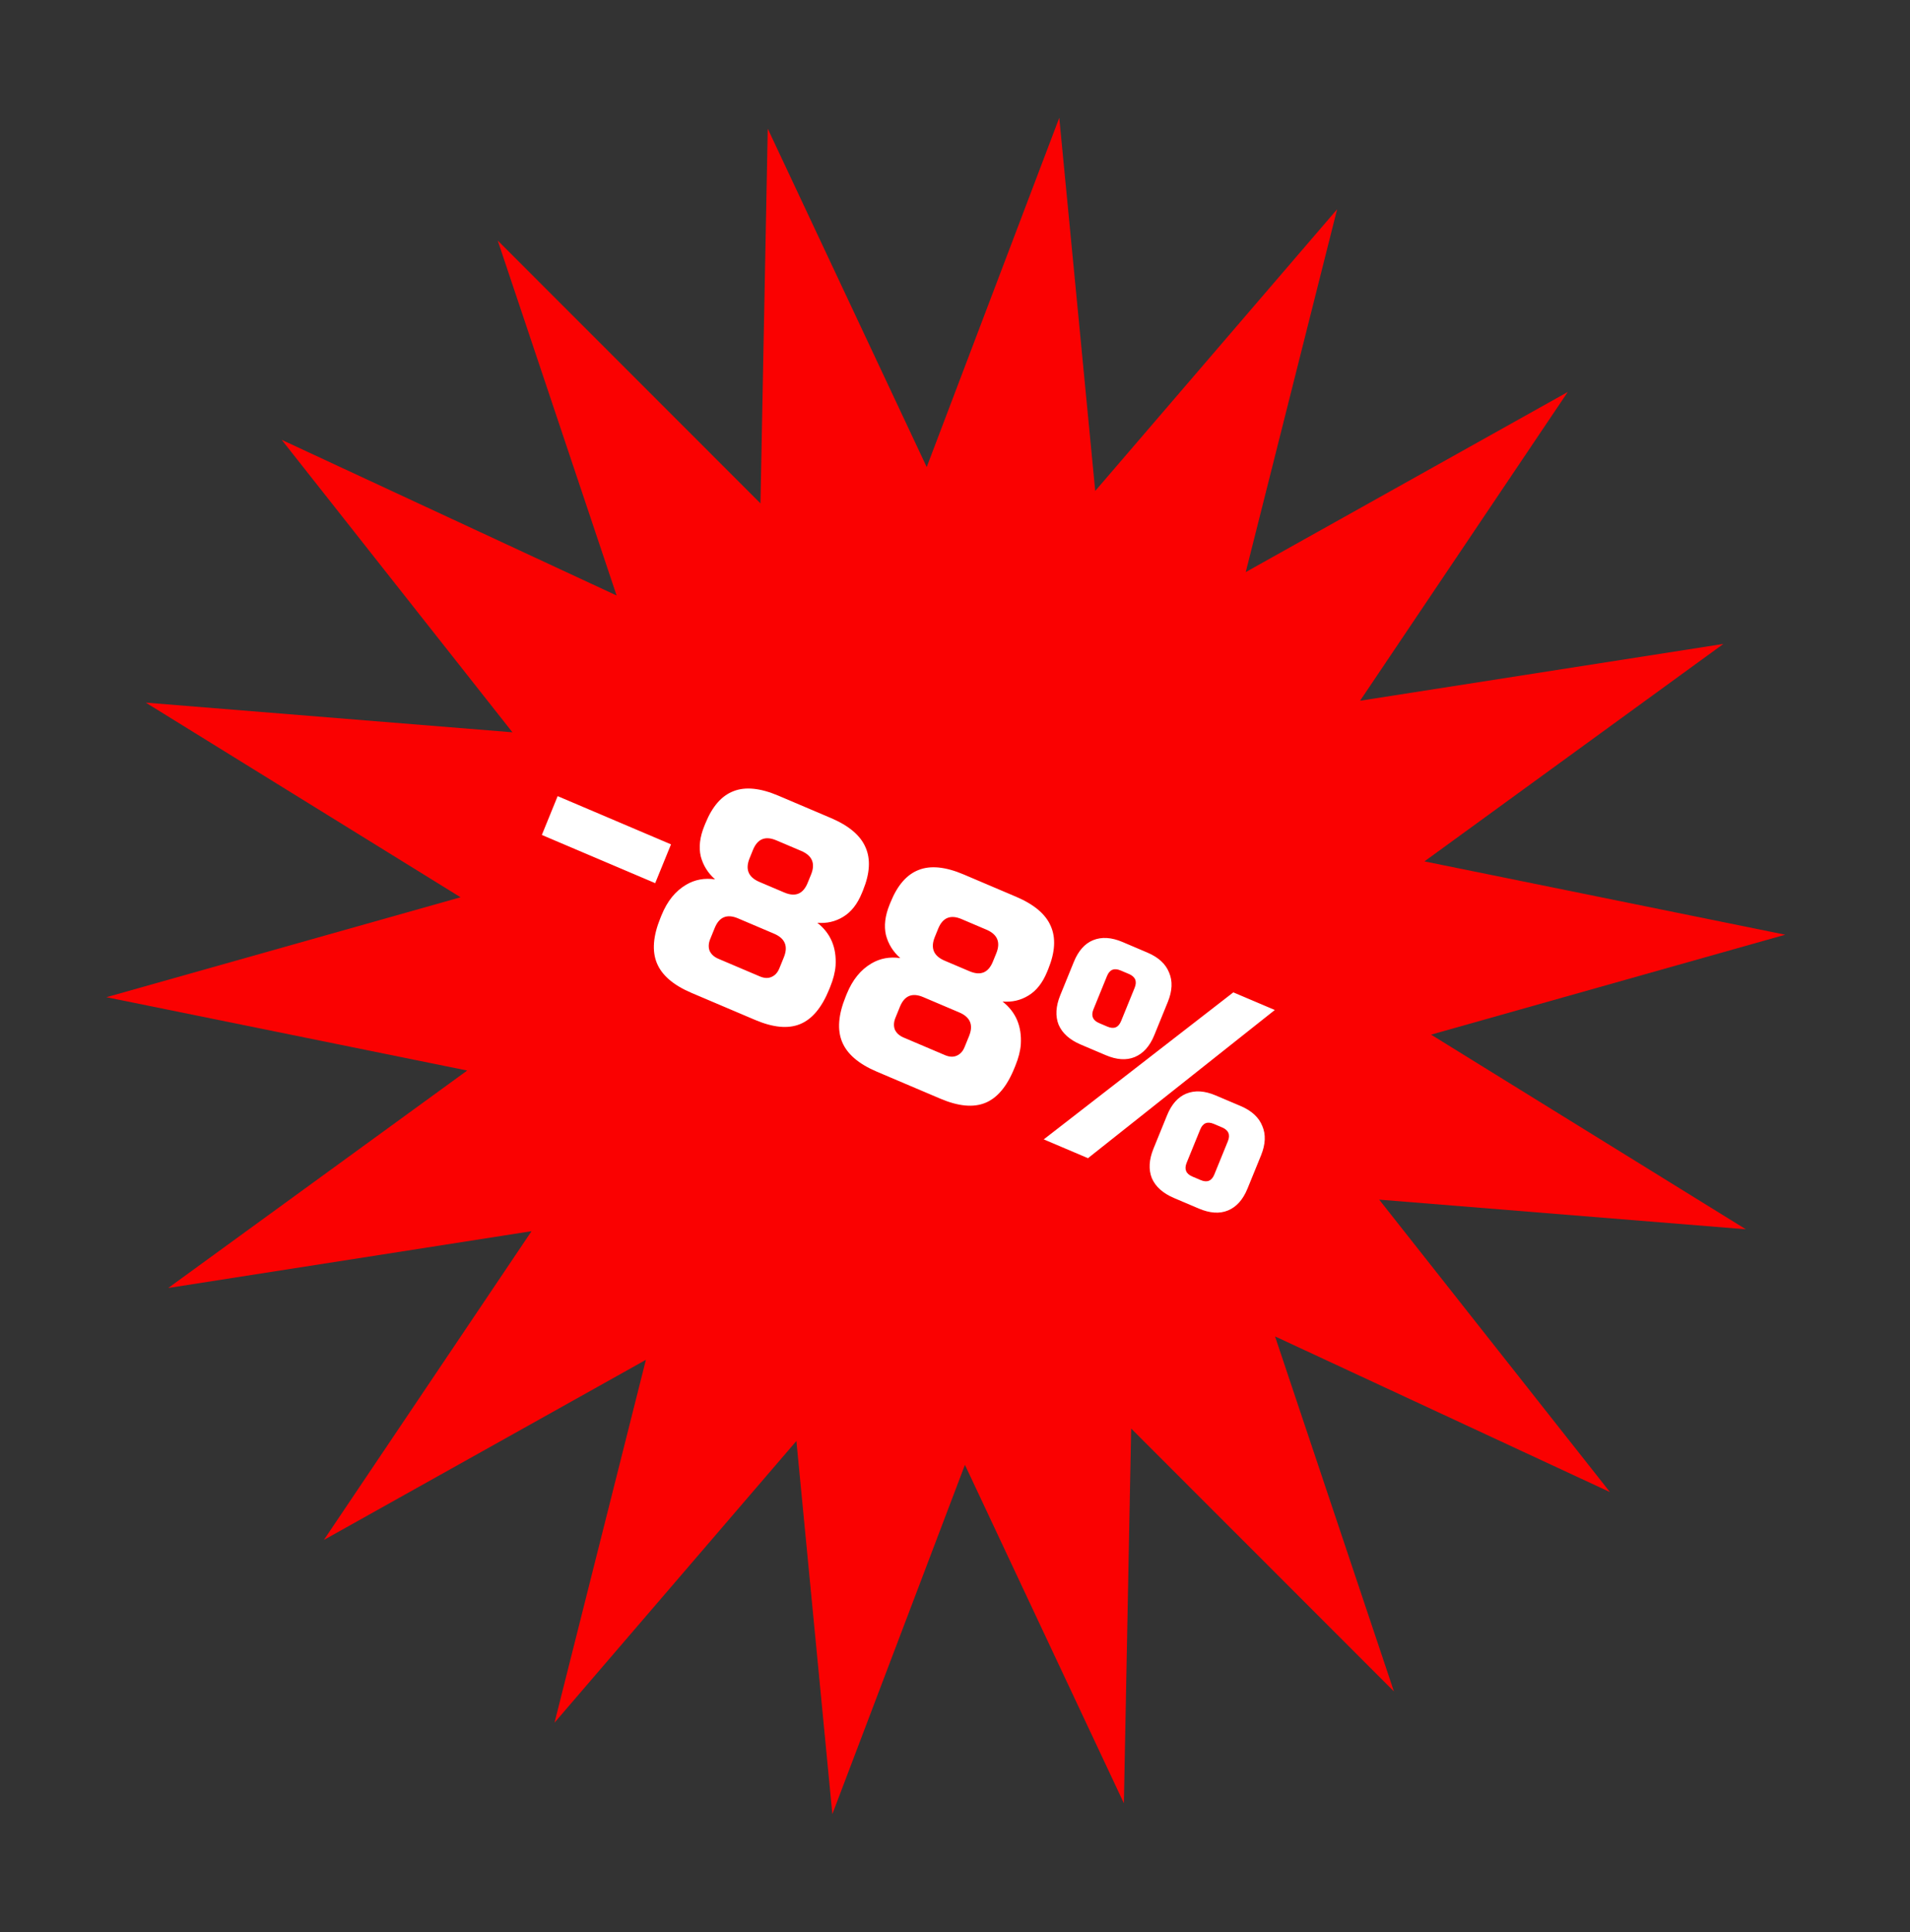 <?xml version="1.0" encoding="UTF-8"?> <svg xmlns="http://www.w3.org/2000/svg" width="86" height="87" viewBox="0 0 86 87" fill="none"><rect x="0" y="0" width="86" height="87" fill="#333333" stroke="none"/><path d="M47.695 5.305L49.314 22.107L60.205 9.423L56.091 25.761L70.59 17.651L61.239 31.554L77.597 28.996L64.137 38.788L80.382 42.09L64.436 46.59L78.608 55.354L62.099 54.019L72.489 67.187L57.41 60.178L62.763 76.164L50.932 64.326L50.604 81.2L43.447 65.961L37.478 81.688L35.859 64.887L24.968 77.571L29.082 61.233L14.583 69.343L23.934 55.44L7.575 57.998L21.036 48.206L4.791 44.904L20.737 40.404L6.565 31.64L23.073 32.975L12.684 19.806L27.763 26.815L22.41 10.83L34.241 22.668L34.569 5.794L41.726 21.032L47.695 5.305Z" fill="#FA0101"></path><path d="M24.397 37.598L25.109 35.85L30.213 38.021L29.501 39.768L24.397 37.598ZM33.233 41.355C32.735 41.143 32.384 41.287 32.181 41.786L31.978 42.285C31.9 42.477 31.891 42.654 31.951 42.816C32.024 42.973 32.155 43.093 32.346 43.174L34.213 43.968C34.404 44.049 34.576 44.059 34.728 43.996C34.891 43.929 35.012 43.8 35.09 43.608L35.293 43.109C35.496 42.61 35.349 42.254 34.851 42.043L33.233 41.355ZM34.955 37.841C34.457 37.629 34.107 37.773 33.903 38.272L33.751 38.647C33.548 39.146 33.695 39.501 34.193 39.713L35.313 40.189C35.811 40.401 36.162 40.257 36.365 39.758L36.518 39.383C36.721 38.884 36.574 38.529 36.076 38.317L34.955 37.841ZM37.331 44.561C36.999 45.377 36.564 45.895 36.026 46.115C35.489 46.336 34.813 46.273 34 45.927L31.137 44.71C30.323 44.364 29.804 43.919 29.578 43.373C29.352 42.828 29.405 42.148 29.737 41.333L29.788 41.208C30.045 40.575 30.416 40.118 30.901 39.836C31.285 39.609 31.717 39.529 32.196 39.596C31.873 39.312 31.659 38.967 31.552 38.561C31.456 38.149 31.51 37.694 31.713 37.194L31.764 37.07C32.072 36.312 32.492 35.832 33.023 35.628C33.557 35.416 34.231 35.483 35.044 35.828L37.409 36.834C38.223 37.18 38.744 37.621 38.973 38.158C39.206 38.687 39.168 39.329 38.86 40.087L38.809 40.211C38.606 40.711 38.324 41.069 37.963 41.286C37.613 41.499 37.227 41.588 36.802 41.554C37.4 42.023 37.673 42.667 37.623 43.485C37.601 43.778 37.52 44.095 37.382 44.436L37.331 44.561ZM41.572 44.901C41.075 44.689 40.724 44.833 40.521 45.332L40.318 45.831C40.24 46.023 40.231 46.199 40.291 46.362C40.364 46.519 40.495 46.639 40.686 46.72L42.553 47.514C42.744 47.595 42.916 47.604 43.067 47.542C43.231 47.475 43.352 47.346 43.43 47.154L43.633 46.655C43.836 46.156 43.689 45.8 43.191 45.589L41.572 44.901ZM43.295 41.386C42.797 41.175 42.446 41.319 42.243 41.818L42.091 42.192C41.888 42.692 42.035 43.047 42.533 43.259L43.653 43.735C44.151 43.947 44.502 43.803 44.705 43.304L44.858 42.929C45.061 42.43 44.913 42.075 44.415 41.863L43.295 41.386ZM45.67 48.107C45.339 48.923 44.904 49.441 44.366 49.661C43.829 49.882 43.153 49.819 42.34 49.473L39.477 48.256C38.663 47.91 38.144 47.464 37.918 46.919C37.692 46.374 37.745 45.694 38.077 44.878L38.127 44.754C38.385 44.121 38.756 43.664 39.241 43.382C39.625 43.155 40.057 43.075 40.536 43.142C40.213 42.858 39.998 42.513 39.891 42.106C39.796 41.695 39.85 41.24 40.053 40.74L40.104 40.615C40.412 39.858 40.832 39.378 41.363 39.174C41.897 38.962 42.571 39.029 43.384 39.374L45.749 40.38C46.563 40.726 47.084 41.167 47.313 41.704C47.546 42.232 47.508 42.875 47.2 43.633L47.149 43.757C46.946 44.257 46.664 44.615 46.303 44.832C45.953 45.045 45.566 45.134 45.142 45.1C45.74 45.569 46.013 46.213 45.963 47.031C45.941 47.324 45.86 47.641 45.721 47.982L45.67 48.107ZM46.996 51.306L55.532 44.686L57.4 45.48L48.988 52.153L46.996 51.306ZM51.973 46.614C51.77 47.113 51.475 47.441 51.089 47.6C50.715 47.753 50.279 47.724 49.782 47.512L48.661 47.036C48.163 46.824 47.831 46.527 47.666 46.144C47.512 45.757 47.537 45.313 47.74 44.814L48.35 43.316C48.553 42.817 48.842 42.49 49.216 42.337C49.601 42.179 50.043 42.206 50.541 42.417L51.661 42.894C52.16 43.105 52.485 43.405 52.639 43.793C52.805 44.175 52.786 44.616 52.583 45.116L51.973 46.614ZM51.089 44.48C51.207 44.189 51.121 43.982 50.831 43.858L50.457 43.7C50.167 43.576 49.962 43.66 49.844 43.951L49.234 45.449C49.115 45.74 49.201 45.948 49.492 46.071L49.865 46.23C50.156 46.353 50.36 46.27 50.479 45.978L51.089 44.48ZM56.17 53.523C55.967 54.022 55.672 54.351 55.286 54.509C54.913 54.662 54.477 54.633 53.979 54.422L52.858 53.945C52.36 53.733 52.029 53.436 51.863 53.053C51.709 52.666 51.734 52.223 51.937 51.723L52.547 50.225C52.75 49.726 53.039 49.4 53.413 49.246C53.798 49.088 54.24 49.115 54.738 49.327L55.859 49.803C56.357 50.015 56.682 50.315 56.836 50.702C57.002 51.085 56.983 51.526 56.78 52.025L56.17 53.523ZM55.286 51.39C55.404 51.099 55.318 50.891 55.028 50.768L54.654 50.609C54.364 50.486 54.159 50.569 54.041 50.861L53.431 52.358C53.313 52.65 53.398 52.857 53.689 52.981L54.062 53.139C54.353 53.263 54.557 53.179 54.676 52.888L55.286 51.39Z" fill="white"></path></svg> 